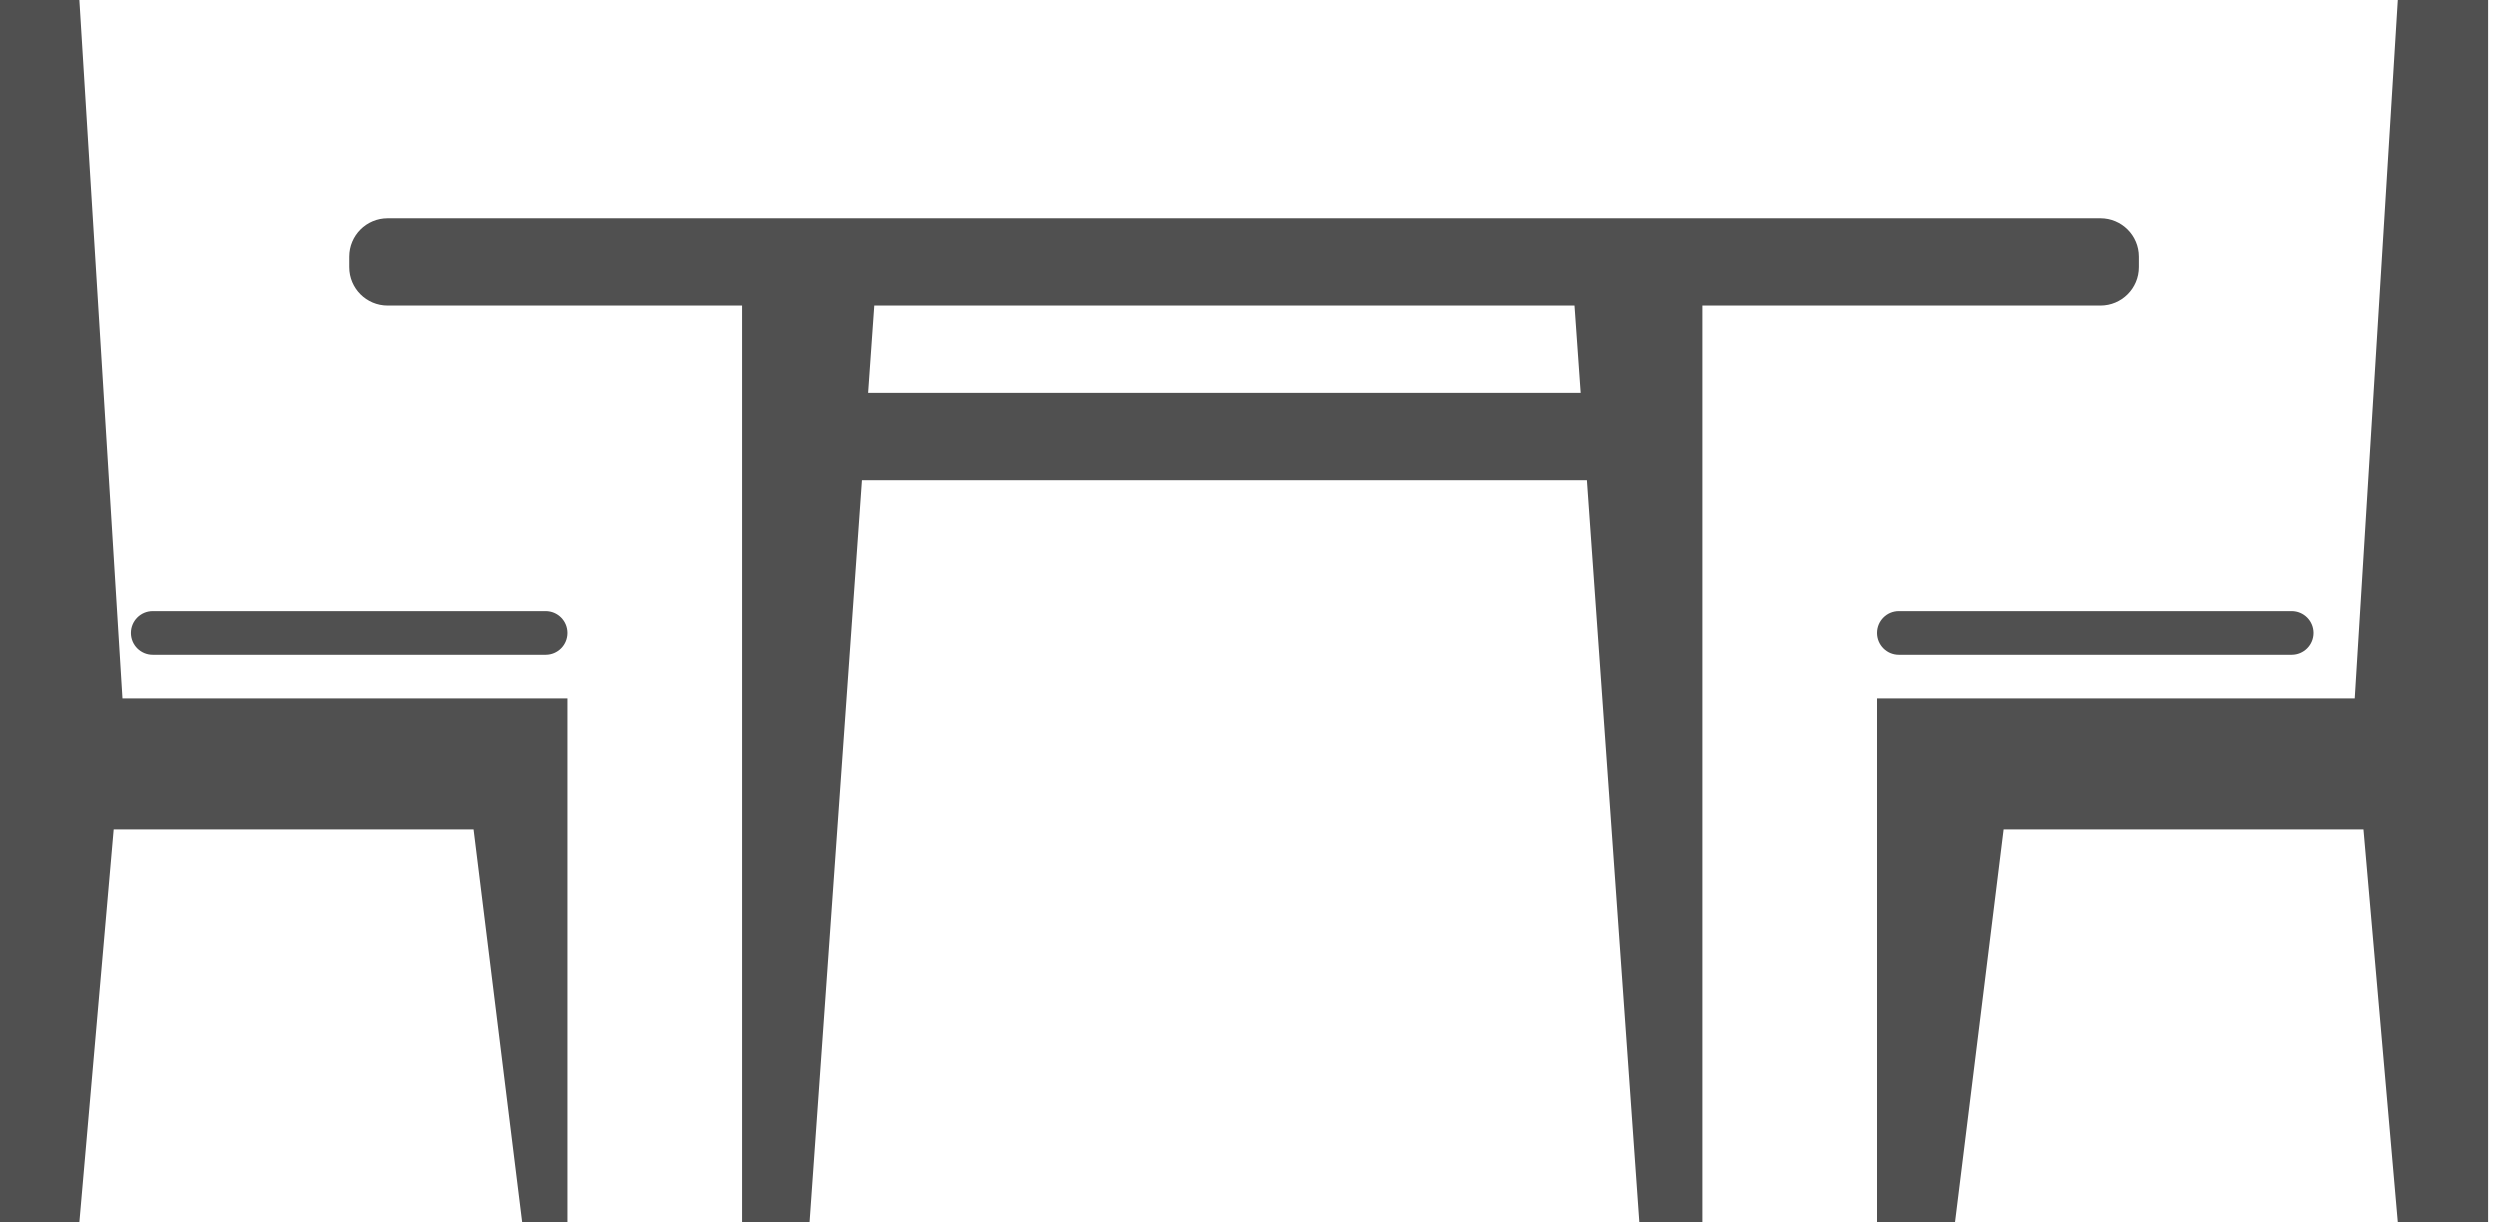<svg width="45" height="22" viewBox="0 0 45 22" fill="none" xmlns="http://www.w3.org/2000/svg">
<path d="M2.047 14.929H8.524L9.399 22H10.214V14.929V12.571H8.233H2.253H2.205L1.429 0H0V12.571V13.357V14.929V22H1.429L2.047 14.929Z" fill="#505050"/>
<path d="M2.75 11.786H9.822C10.039 11.786 10.214 11.61 10.214 11.393C10.214 11.176 10.039 11 9.822 11H2.75C2.533 11 2.357 11.176 2.357 11.393C2.357 11.61 2.533 11.786 2.75 11.786Z" fill="#505050"/>
<path d="M42.385 12.571H42.337H36.356H33.786V14.929V22H35.19L36.065 14.929H42.542L43.16 22H44.786V14.929V13.357V12.571V0H43.16L42.385 12.571Z" fill="#505050"/>
<path d="M33.786 11.393C33.786 11.61 33.962 11.786 34.178 11.786H41.25C41.467 11.786 41.643 11.61 41.643 11.393C41.643 11.176 41.467 11 41.25 11H34.178C33.962 11 33.786 11.176 33.786 11.393Z" fill="#505050"/>
<path d="M6.978 5.5H13.357V22H14.572L15.515 8.643H28.564L29.508 22H30.643V5.5H37.808C38.19 5.5 38.5 5.191 38.5 4.808V4.621C38.5 4.238 38.19 3.929 37.808 3.929H6.978C6.595 3.929 6.286 4.238 6.286 4.621V4.808C6.286 5.191 6.595 5.5 6.978 5.5ZM28.341 5.5L28.452 7.072H15.626L15.737 5.5H28.341Z" fill="#505050"/>
</svg>

